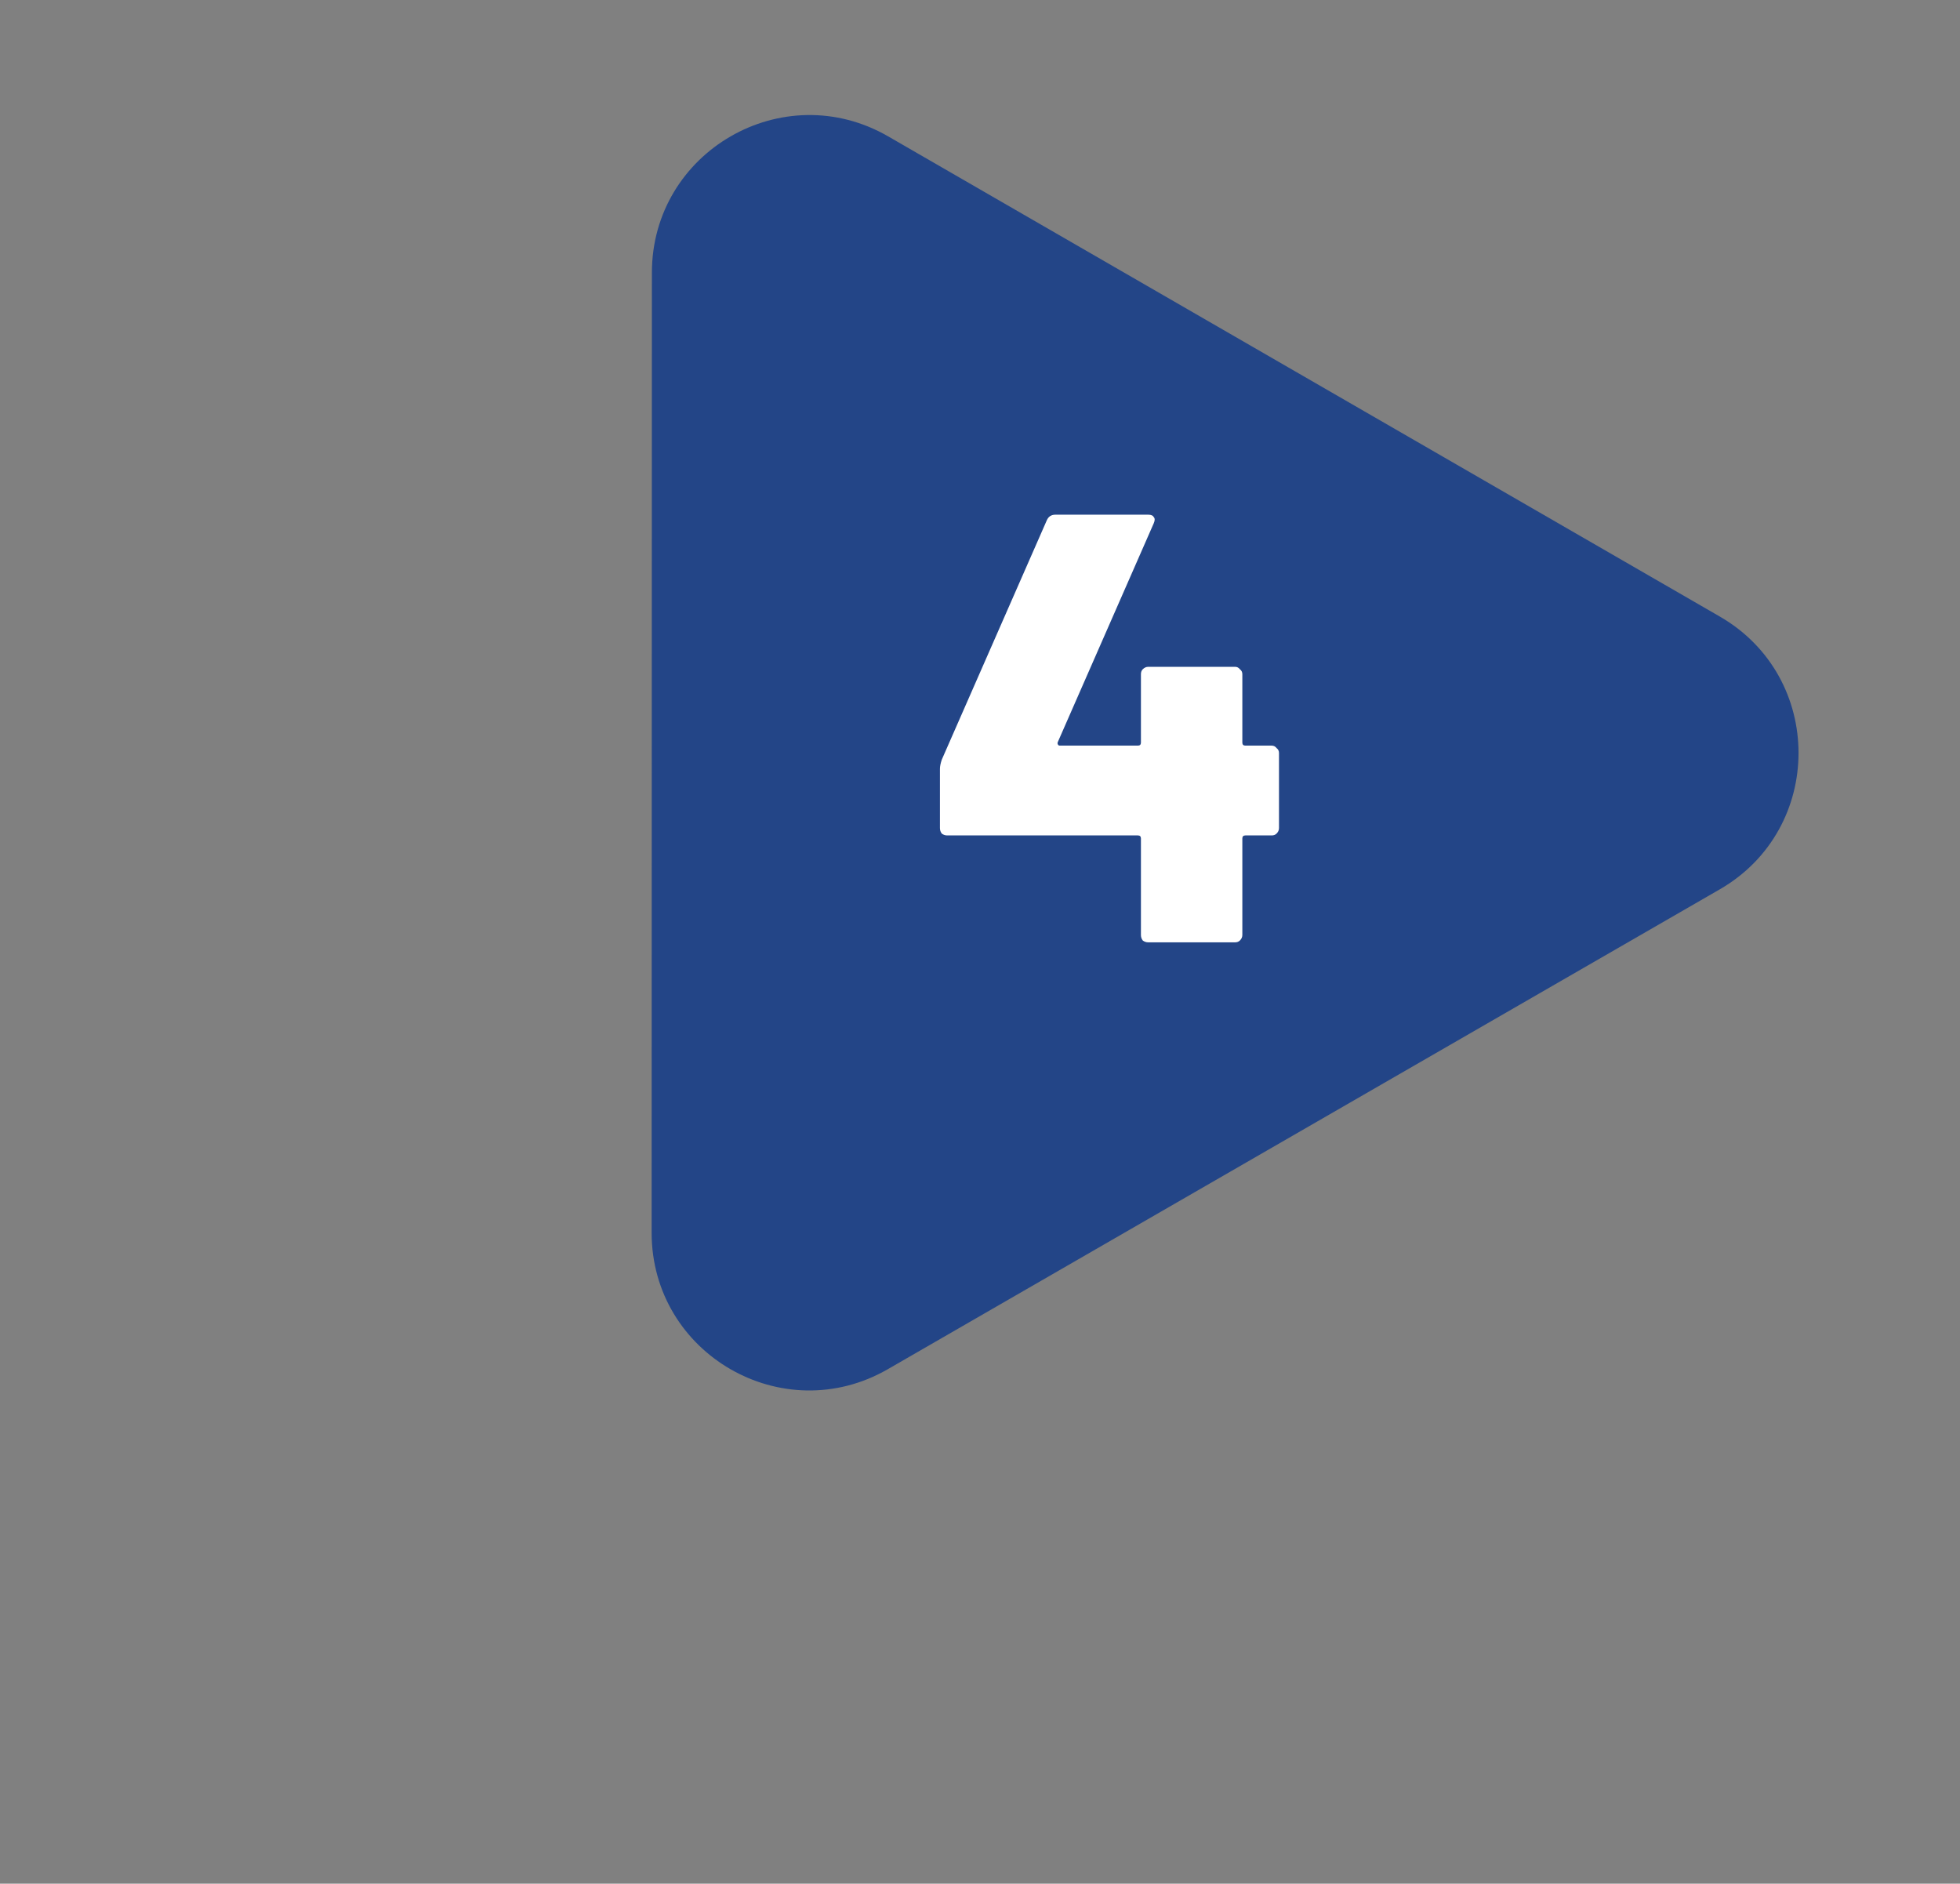 <svg xmlns="http://www.w3.org/2000/svg" width="308" height="296" viewBox="0 0 308 296" fill="none"><rect x="0" y="0" width="308" height="296" fill="#808080" stroke="none"/><path d="M102.4 193.703C102.395 212.755 123.014 224.669 139.518 215.151L270.241 139.756C286.751 130.234 286.756 106.408 270.25 96.879L139.568 21.429C123.069 11.904 102.445 23.807 102.44 42.858L102.4 193.703Z" fill="#234587"></path><path d="M199.833 117.166C200.153 117.166 200.409 117.294 200.601 117.55C200.857 117.742 200.985 117.998 200.985 118.318V130.126C200.985 130.446 200.857 130.734 200.601 130.99C200.409 131.182 200.153 131.278 199.833 131.278H195.705C195.385 131.278 195.225 131.438 195.225 131.758V146.926C195.225 147.246 195.097 147.534 194.841 147.79C194.649 147.982 194.393 148.078 194.073 148.078H180.441C180.121 148.078 179.833 147.982 179.577 147.79C179.385 147.534 179.289 147.246 179.289 146.926V131.758C179.289 131.438 179.129 131.278 178.809 131.278H148.857C148.537 131.278 148.249 131.182 147.993 130.99C147.801 130.734 147.705 130.446 147.705 130.126V120.814C147.705 120.43 147.801 119.95 147.993 119.374L164.505 81.742C164.761 81.166 165.209 80.878 165.849 80.878H180.441C180.889 80.878 181.177 81.006 181.305 81.262C181.497 81.454 181.497 81.774 181.305 82.222L166.233 116.59C166.169 116.718 166.169 116.846 166.233 116.974C166.297 117.102 166.393 117.166 166.521 117.166H178.809C179.129 117.166 179.289 117.006 179.289 116.686V105.934C179.289 105.614 179.385 105.358 179.577 105.166C179.833 104.91 180.121 104.782 180.441 104.782H194.073C194.393 104.782 194.649 104.91 194.841 105.166C195.097 105.358 195.225 105.614 195.225 105.934V116.686C195.225 117.006 195.385 117.166 195.705 117.166H199.833Z" fill="white"></path></svg>